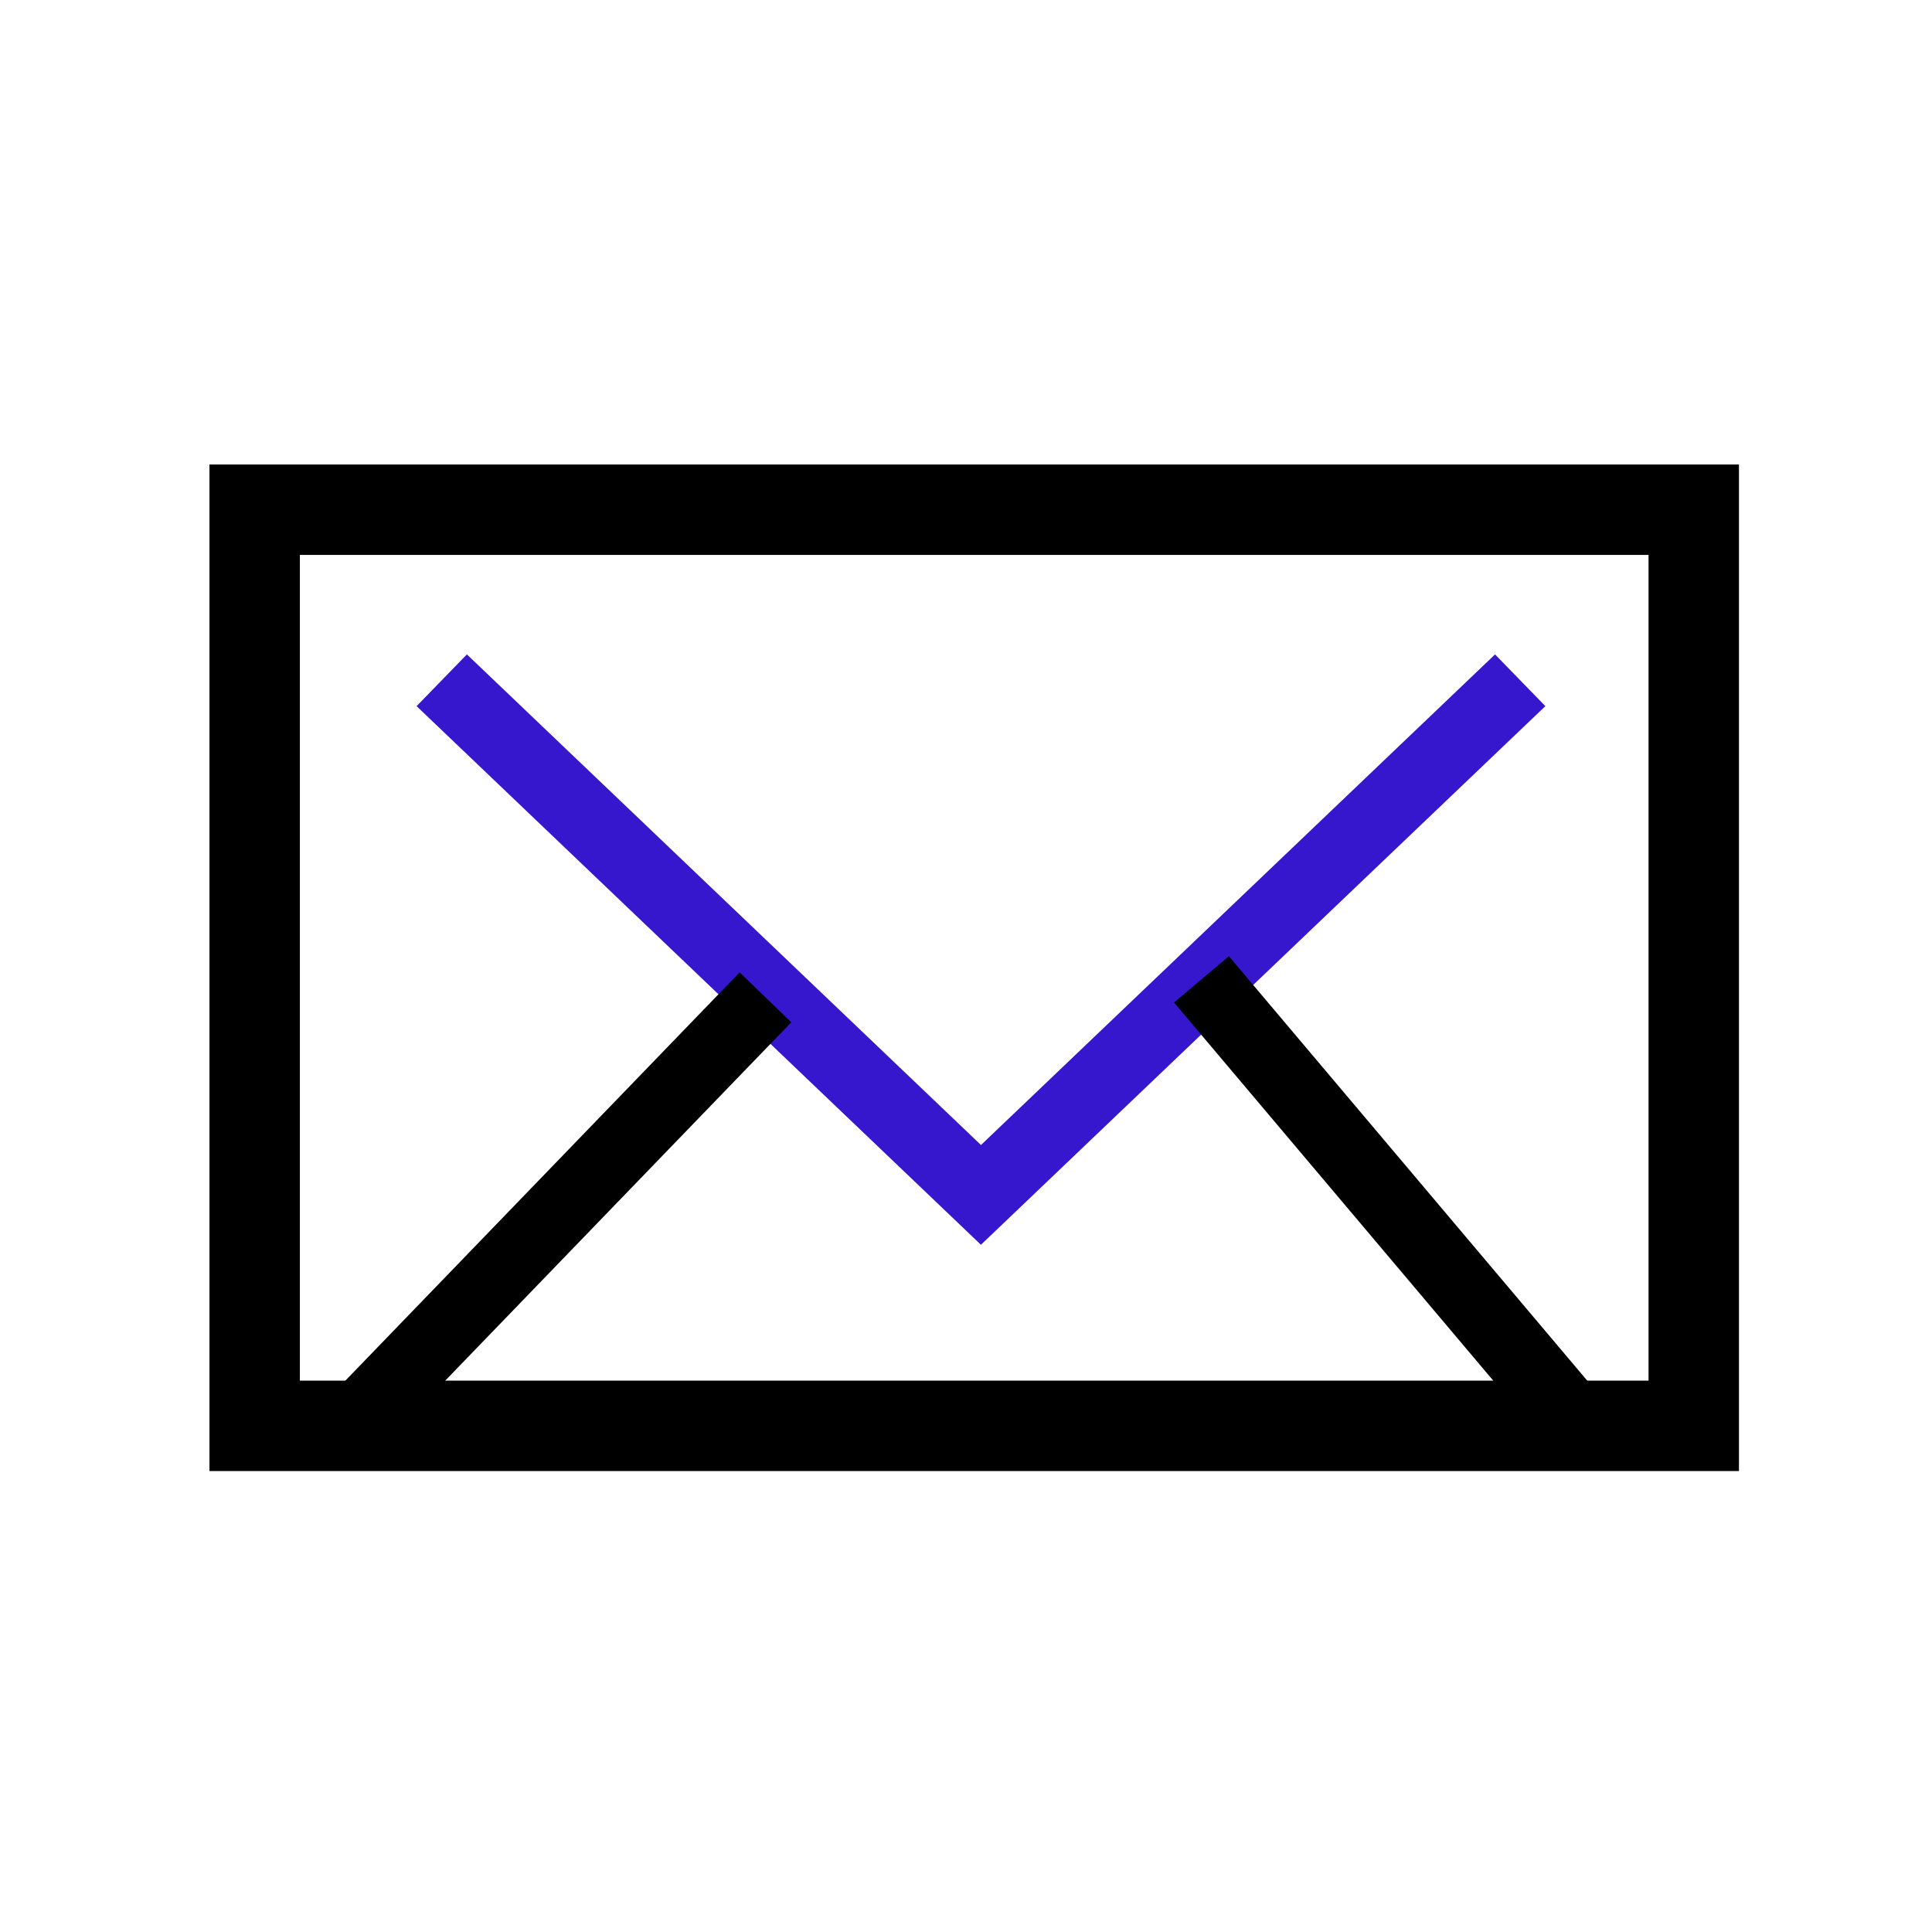 <svg xmlns="http://www.w3.org/2000/svg" width="96" height="96" viewBox="0 0 96 96">
    <path data-name="사각형 17360" style="fill:#fff" d="M0 0h96v96H0z"/>
    <g data-name="그룹 120135">
        <path data-name="패스 67640" d="M86.408 73.096h-76V23.081h76zm-71.507-4.493h67.015v-41.03H14.901z"/>
        <path data-name="패스 67641" d="m130.694 770.188-28.042-26.764 2.5-2.571 25.544 24.378 25.544-24.378 2.5 2.571z" transform="translate(-81.952 -708.336)" style="fill:#3617cd"/>
        <path data-name="사각형 17421" d="m58.337 49.814 2.726-2.301 18.744 22.202-2.726 2.302z"/>
        <path data-name="사각형 17422" d="m16.951 68.821 19.8-20.504 2.568 2.48-19.8 20.503z"/>
    </g>
</svg>